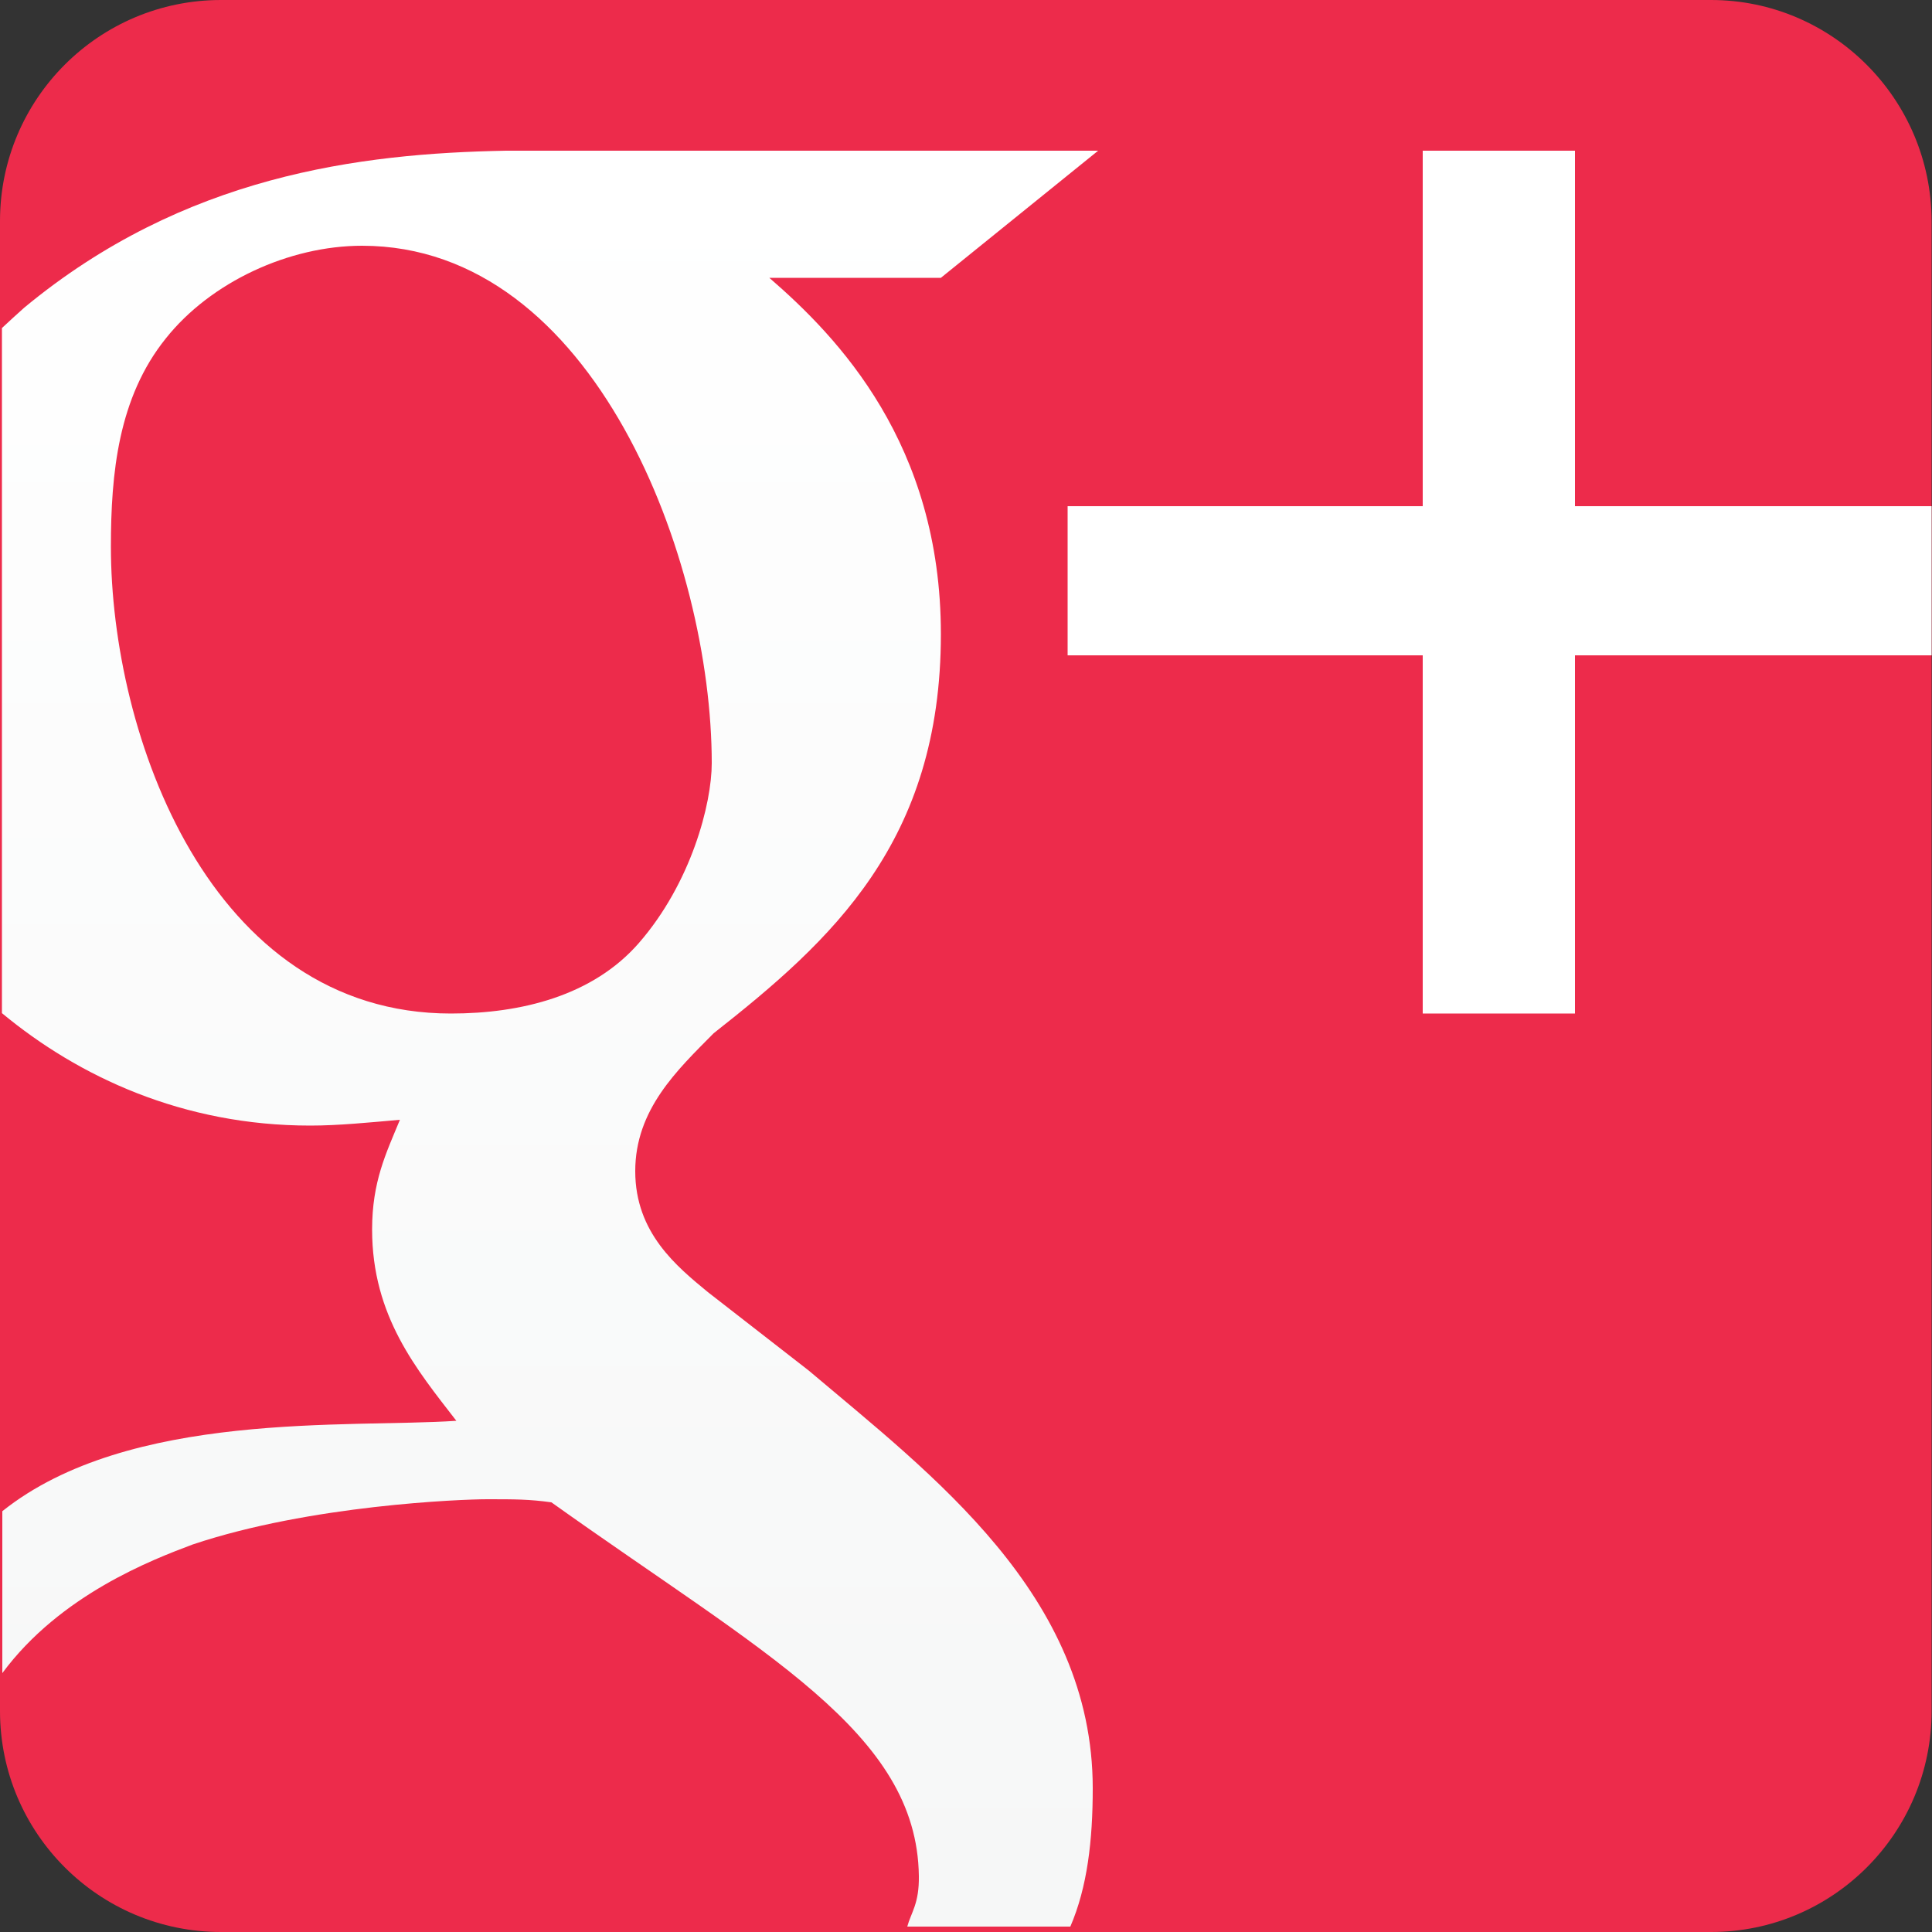 <?xml version="1.0" encoding="utf-8"?>
<!-- Generator: Adobe Illustrator 21.0.2, SVG Export Plug-In . SVG Version: 6.00 Build 0)  -->
<svg version="1.1" id="Arrow_1_" xmlns="http://www.w3.org/2000/svg" xmlns:xlink="http://www.w3.org/1999/xlink" x="0px" y="0px"
	 viewBox="0 0 500 500" style="enable-background:new 0 0 500 500;" xml:space="preserve">
<rect x="0" y="0" width="500" height="500" fill="#333333" stroke="none"/>
<style type="text/css">
	.st0{fill:#ED2B4B;}
	.st1{fill:#FFFFFF;}
	.st2{fill:url(#SVGID_1_);}
</style>
<g>
	<g>
		<g>
			<path class="st0" d="M57.2,500C25.6,500,0,474.4,0,442.8V57.2C0,25.6,25.6,0,57.2,0h385.6c31.4,0,57,25.6,57.1,57.2v385.6
				c0,31.6-25.6,57.2-57.1,57.2H57.2z"/>
		</g>
	</g>
</g>
<polygon id="_x2B__3_" class="st1" points="368.2,39 407.6,39 407.6,131 499.9,131 499.9,169.6 407.6,169.6 407.6,262.3 
	368.2,262.3 368.2,169.6 276.3,169.6 276.3,131 368.2,131 "/>
<linearGradient id="SVGID_1_" gradientUnits="userSpaceOnUse" x1="142.303" y1="498.765" x2="142.303" y2="39">
	<stop  offset="0" style="stop-color:#F6F7F7"/>
	<stop  offset="5.140007e-03" style="stop-color:#F6F7F7"/>
	<stop  offset="1" style="stop-color:#FFFFFF"/>
</linearGradient>
<path class="st2" d="M209.3,354.7l-26.1-20.3c-8-6.6-18.8-15.3-18.8-31.3c0-16,10.9-26.2,20.3-35.7c30.5-24,58.8-49.5,58.8-103.3
	c0-49.2-26.6-76.8-44.4-92.2c6,0,44.4,0,44.4,0L284.2,39H131c-38,0.7-83.4,6.4-124.7,40.6c-1.9,1.7-4,3.6-5.8,5.3v177.3
	c19.9,16.5,46.9,29.1,79.8,29.1c7.3,0,15.2-0.8,23.2-1.5c-3.6,8.7-7.2,16-7.2,28.4c0,22.5,11.6,36.3,21.8,49.5
	c-27.7,1.9-84.7-2.8-117.5,23.4v41.9c15-20.3,38.9-29.4,49.3-33.3c30.4-10.2,69.6-11.7,76.2-11.7c7.2,0,10.8,0,16.6,0.8
	c55.1,39.3,94.6,59.5,95.1,96.7c0.1,7.2-2,9.4-3,13.1H277c4.4-10.2,5.8-22.3,5.8-35.8C282.8,412.8,241.1,381.6,209.3,354.7z
	 M116.7,262.3c-62.4,0-88-72.1-88-120.8c0-19,1.9-38.6,14.2-53.9c11.6-14.6,31.9-24,50.8-24c60.2,0,90.5,81.5,90.5,133.9
	c0,10.5-5.3,31-18.9,46.6C153.4,257.7,134.9,262.3,116.7,262.3z"/>
</svg>
